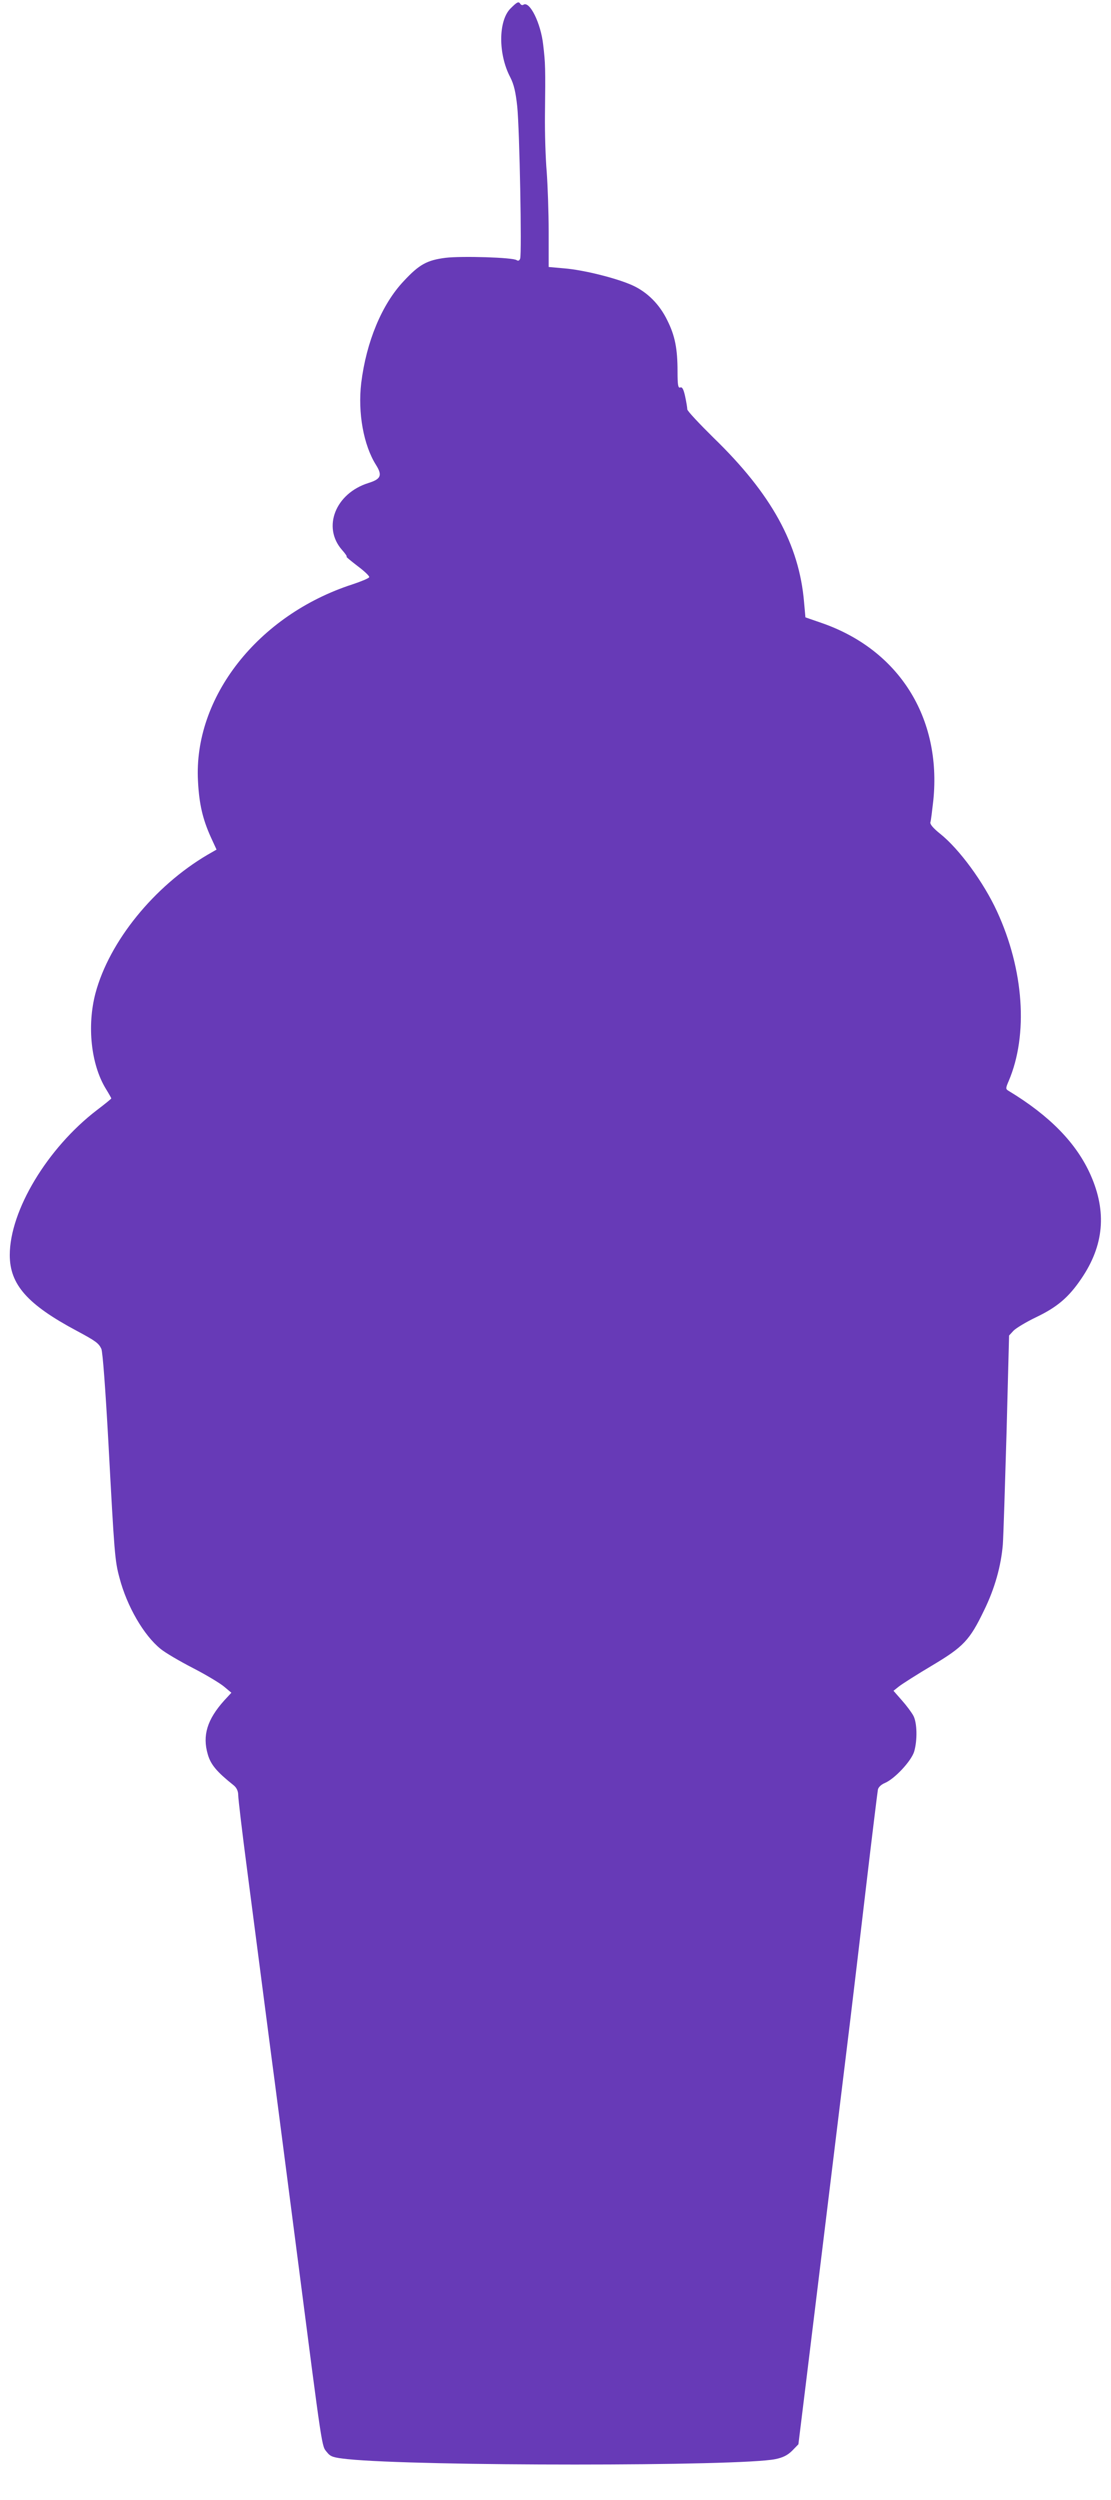 <?xml version="1.0" standalone="no"?>
<!DOCTYPE svg PUBLIC "-//W3C//DTD SVG 20010904//EN"
 "http://www.w3.org/TR/2001/REC-SVG-20010904/DTD/svg10.dtd">
<svg version="1.0" xmlns="http://www.w3.org/2000/svg"
 width="569pt" height="1280pt" viewBox="0 0 569 1280"
 preserveAspectRatio="xMidYMid meet">
<g transform="translate(0,1280) scale(0.1,-0.1)"
fill="#673ab7" stroke="none">
<path d="M2614 12756 c-62 -63 -63 -233 -1 -351 19 -37 28 -76 36 -150 12
-117 24 -755 15 -779 -4 -11 -10 -13 -18 -8 -17 14 -281 22 -364 12 -95 -12
-135 -34 -214 -119 -112 -118 -192 -311 -218 -522 -18 -153 12 -319 76 -420
33 -53 25 -72 -39 -92 -169 -53 -237 -226 -136 -342 17 -19 28 -35 24 -35 -5
0 21 -21 56 -48 35 -26 62 -52 60 -57 -2 -6 -41 -22 -86 -37 -484 -157 -815
-579 -791 -1008 6 -117 24 -194 66 -287 l29 -63 -47 -27 c-273 -161 -502 -443
-573 -708 -44 -167 -23 -364 52 -488 16 -26 29 -49 29 -51 0 -2 -33 -29 -74
-60 -253 -194 -446 -514 -446 -742 0 -151 90 -253 343 -388 97 -52 112 -63
126 -92 7 -16 21 -206 36 -477 31 -577 33 -607 57 -696 38 -145 124 -294 211
-364 23 -19 98 -63 166 -98 68 -35 139 -78 159 -95 l37 -31 -37 -40 c-87 -97
-112 -179 -84 -275 15 -53 46 -90 134 -160 14 -12 22 -29 22 -49 0 -18 20
-188 45 -378 74 -569 105 -808 125 -961 11 -80 69 -530 130 -1000 134 -1038
127 -991 154 -1025 19 -24 32 -28 106 -36 359 -37 2015 -37 2191 0 40 8 64 21
87 44 l31 32 40 325 c34 275 131 1073 226 1850 13 107 49 411 80 675 31 264
59 490 61 501 2 13 17 27 36 35 50 21 135 112 150 161 17 59 15 147 -4 183 -9
17 -35 52 -59 79 l-43 49 29 23 c17 13 92 61 168 106 161 96 193 129 267 283
55 112 87 228 96 337 3 40 11 297 19 571 l13 499 23 25 c13 13 64 44 114 68
109 52 168 102 233 198 116 170 131 342 48 530 -72 163 -209 304 -421 432 -15
9 -15 13 1 50 101 237 78 570 -60 869 -68 148 -193 319 -291 397 -35 28 -53
49 -50 59 3 8 9 59 15 112 43 423 -176 772 -574 909 l-81 28 -7 78 c-25 296
-167 554 -463 841 -74 73 -135 138 -135 146 0 8 -5 38 -11 66 -8 37 -15 50
-25 46 -11 -4 -14 11 -14 83 0 115 -13 182 -52 260 -40 83 -103 146 -181 181
-81 36 -248 78 -348 86 l-79 7 0 181 c0 100 -5 237 -10 306 -6 69 -10 199 -9
290 3 244 2 267 -9 360 -12 111 -69 226 -101 206 -5 -4 -12 -2 -16 4 -9 14
-16 11 -51 -24z"/>
</g>
</svg>
